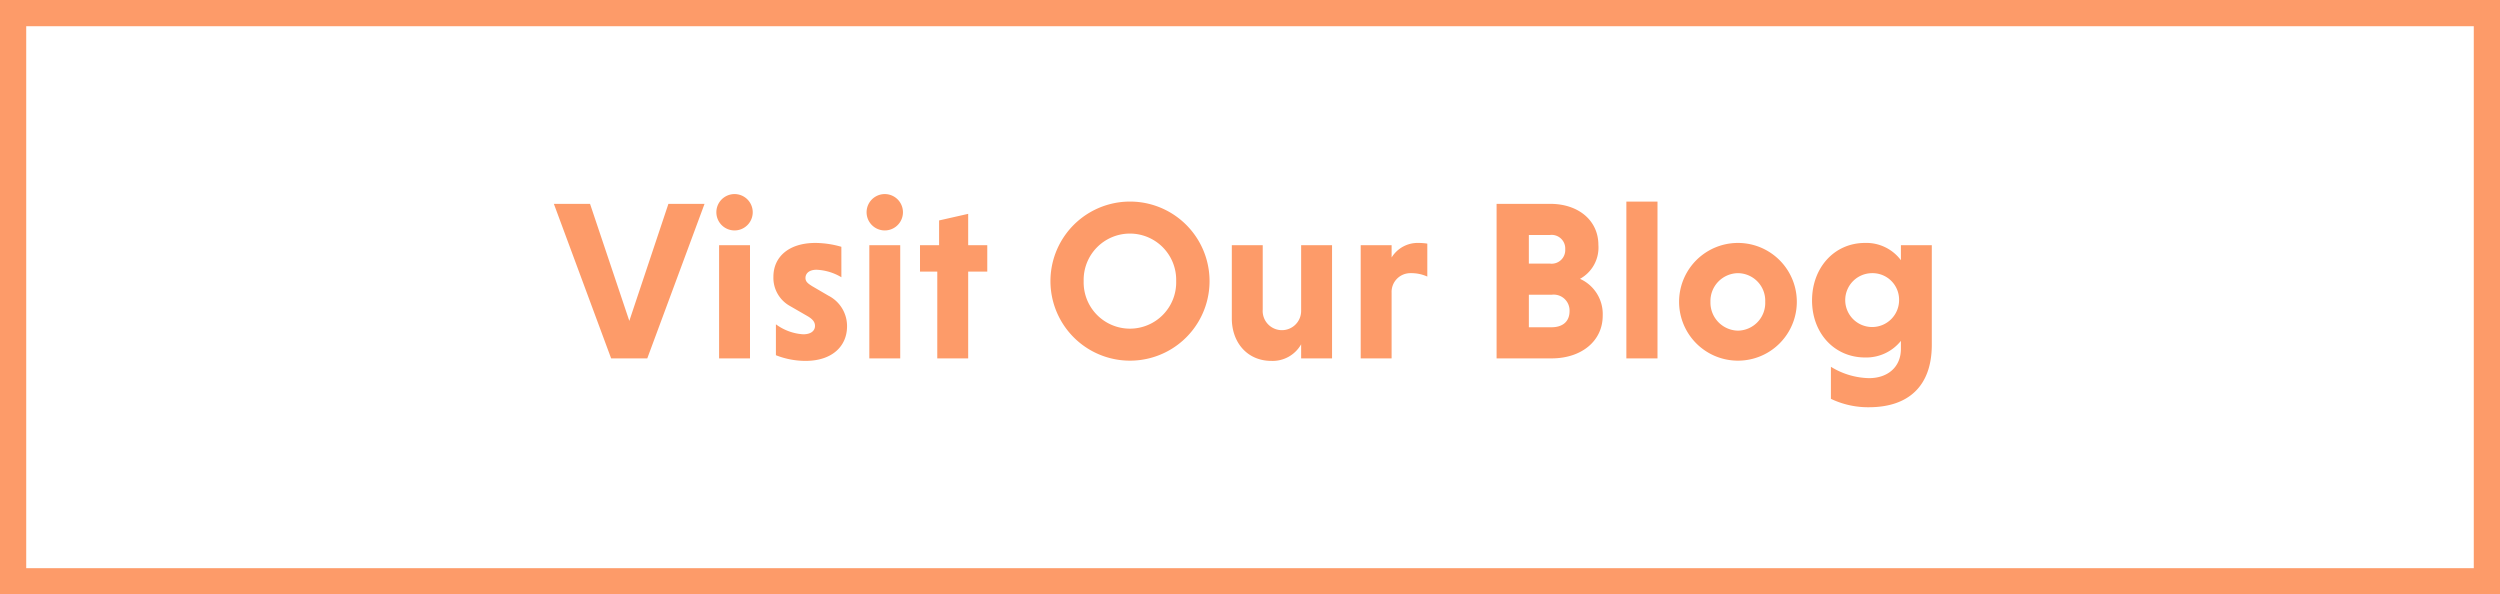 <svg xmlns="http://www.w3.org/2000/svg" width="286" height="68" viewBox="0 0 286 68">
  <rect x="0" y="0" width="286" height="68" fill="#333333" stroke="none"/>
  <g id="Group_310266" data-name="Group 310266" transform="translate(691 8516)">
    <g id="Path_380649" data-name="Path 380649" transform="translate(-691 -8516)" fill="#fff">
      <path d="M 284.5 66.5 L 1.5 66.5 L 1.5 1.5 L 284.5 1.5 L 284.5 66.5 Z" stroke="none"/>
      <path d="M 3 3 L 3 65 L 283 65 L 283 3 L 3 3 M 0 0 L 286 0 L 286 68 L 0 68 L 0 0 Z" stroke="none" fill="#fd9b69"/>
    </g>
    <path id="Path_380650" data-name="Path 380650" d="M69.914,24h4.134L80.6,6.32H76.466L71.994,19.71,67.5,6.32H63.362ZM85.8,11.052H82.264V24H85.8Zm-3.848-3.77a2.08,2.08,0,0,0,4.16,0,2.08,2.08,0,1,0-4.16,0Zm14.3,3.952a10.88,10.88,0,0,0-2.964-.442c-3.042,0-4.81,1.586-4.81,3.874a3.681,3.681,0,0,0,1.872,3.328l2.028,1.17c.624.364.858.7.858,1.118,0,.546-.442.962-1.352.962a5.853,5.853,0,0,1-3.12-1.144v3.536a9.206,9.206,0,0,0,3.38.65c3.094,0,4.758-1.716,4.758-3.952a3.9,3.9,0,0,0-2.132-3.51L92.9,15.732c-.494-.312-.754-.52-.754-.936,0-.494.39-.936,1.274-.936a5.99,5.99,0,0,1,2.834.858Zm6.734-.182H99.45V24h3.536Zm-3.848-3.77a2.08,2.08,0,0,0,4.16,0,2.08,2.08,0,1,0-4.16,0ZM110.76,24V14.068h2.184V11.052H110.76V7.464l-3.328.754v2.834h-2.184v3.016h1.976V24Zm9.412-8.84a9.1,9.1,0,1,0,18.2,0,9.1,9.1,0,1,0-18.2,0Zm3.8,0a5.293,5.293,0,1,1,10.582,0,5.293,5.293,0,1,1-10.582,0ZM148.85,24h3.536V11.052H148.85v7.54a2.2,2.2,0,1,1-4.394-.182V11.052H140.92v8.372c0,2.782,1.794,4.862,4.524,4.862a3.739,3.739,0,0,0,3.406-1.9ZM159.2,11.052h-3.536V24H159.2V16.486a2.145,2.145,0,0,1,2.184-2.236,4.383,4.383,0,0,1,1.9.39V10.87a6.659,6.659,0,0,0-1.014-.078,3.492,3.492,0,0,0-3.068,1.664ZM171.21,24H177.5c3.406,0,5.85-1.976,5.85-4.888a4.407,4.407,0,0,0-2.6-4.212,4.078,4.078,0,0,0,2.106-3.874c0-2.808-2.288-4.706-5.512-4.706H171.21Zm8.346-5.408c0,1.274-.884,1.846-2.054,1.846h-2.6V16.72h2.6A1.813,1.813,0,0,1,179.556,18.592Zm-.494-7.072a1.557,1.557,0,0,1-1.742,1.638H174.9V9.882h2.418A1.557,1.557,0,0,1,179.062,11.52Zm10.556-5.46h-3.562V24h3.562Zm2.47,11.466a6.734,6.734,0,1,0,13.468,0,6.734,6.734,0,1,0-13.468,0Zm3.588,0a3.186,3.186,0,0,1,3.146-3.276,3.149,3.149,0,0,1,3.12,3.276,3.171,3.171,0,0,1-3.12,3.3A3.209,3.209,0,0,1,195.676,17.526Zm21.788-6.474v1.716a4.935,4.935,0,0,0-4.108-1.976c-3.536,0-6.058,2.86-6.058,6.578s2.522,6.526,6.084,6.526a5.081,5.081,0,0,0,4.082-1.9v.91c0,2.106-1.534,3.354-3.64,3.354a8.625,8.625,0,0,1-4.368-1.3v3.666a9.846,9.846,0,0,0,4.342.962c4.5,0,7.2-2.392,7.2-7.15V11.052Zm-.208,6.292a3.081,3.081,0,1,1-3.094-3.094A3.037,3.037,0,0,1,217.256,17.344Z" transform="translate(-691 -8499)" fill="#fd9b69"/>
  </g>
</svg>
